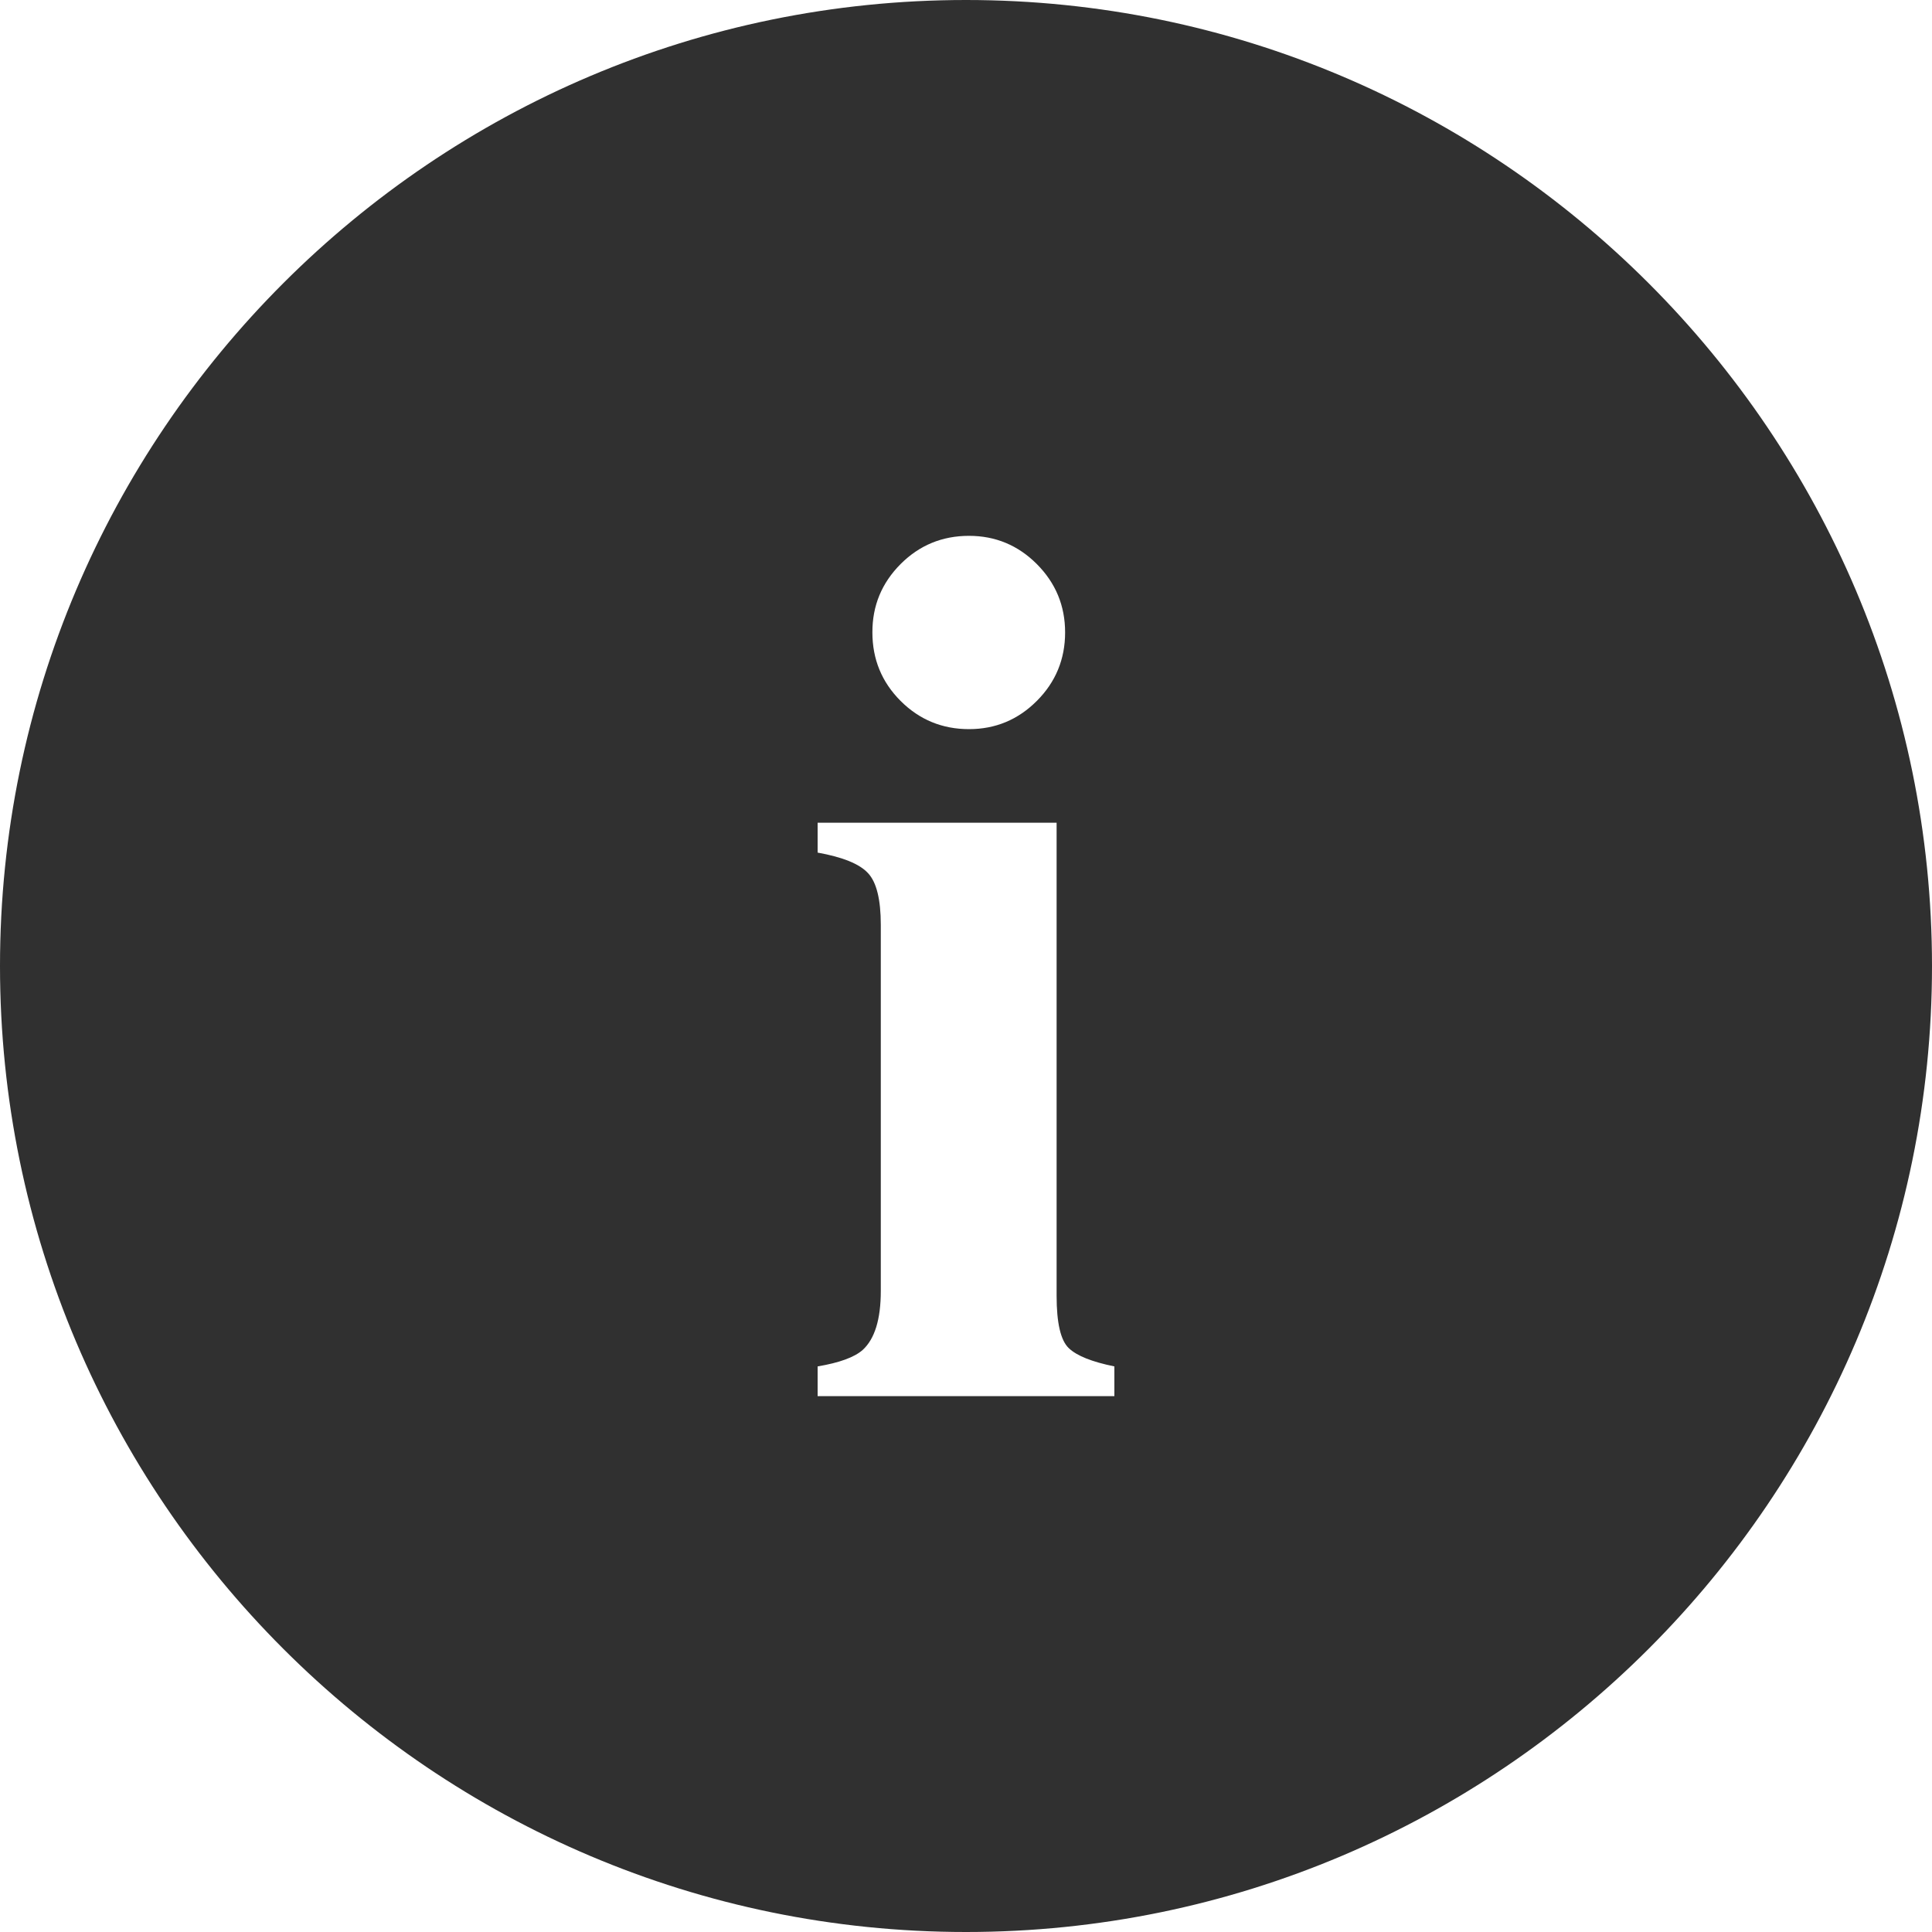 <svg width="20" height="20" viewBox="0 0 20 20" fill="none" xmlns="http://www.w3.org/2000/svg">
<path d="M10 0C4.485 0 0 4.486 0 10C0 15.514 4.485 20 10 20C15.513 20 20 15.514 20 10C19.999 4.486 15.513 0 10 0ZM9.323 5.839C9.518 5.644 9.754 5.547 10.031 5.547C10.304 5.547 10.538 5.644 10.733 5.839C10.928 6.035 11.026 6.27 11.026 6.547C11.026 6.824 10.928 7.061 10.733 7.256C10.538 7.451 10.304 7.548 10.031 7.548C9.755 7.548 9.518 7.451 9.323 7.256C9.128 7.061 9.031 6.824 9.031 6.547C9.03 6.27 9.128 6.035 9.323 5.839ZM11.536 14.453H8.464V14.145C8.69 14.107 8.845 14.05 8.93 13.975C9.055 13.861 9.118 13.658 9.118 13.364V9.575C9.118 9.312 9.074 9.133 8.986 9.039C8.898 8.943 8.724 8.873 8.464 8.826V8.517H10.938V13.415C10.938 13.696 10.98 13.876 11.064 13.956C11.148 14.036 11.305 14.098 11.536 14.145V14.453Z" fill="#303030"/>
</svg>
